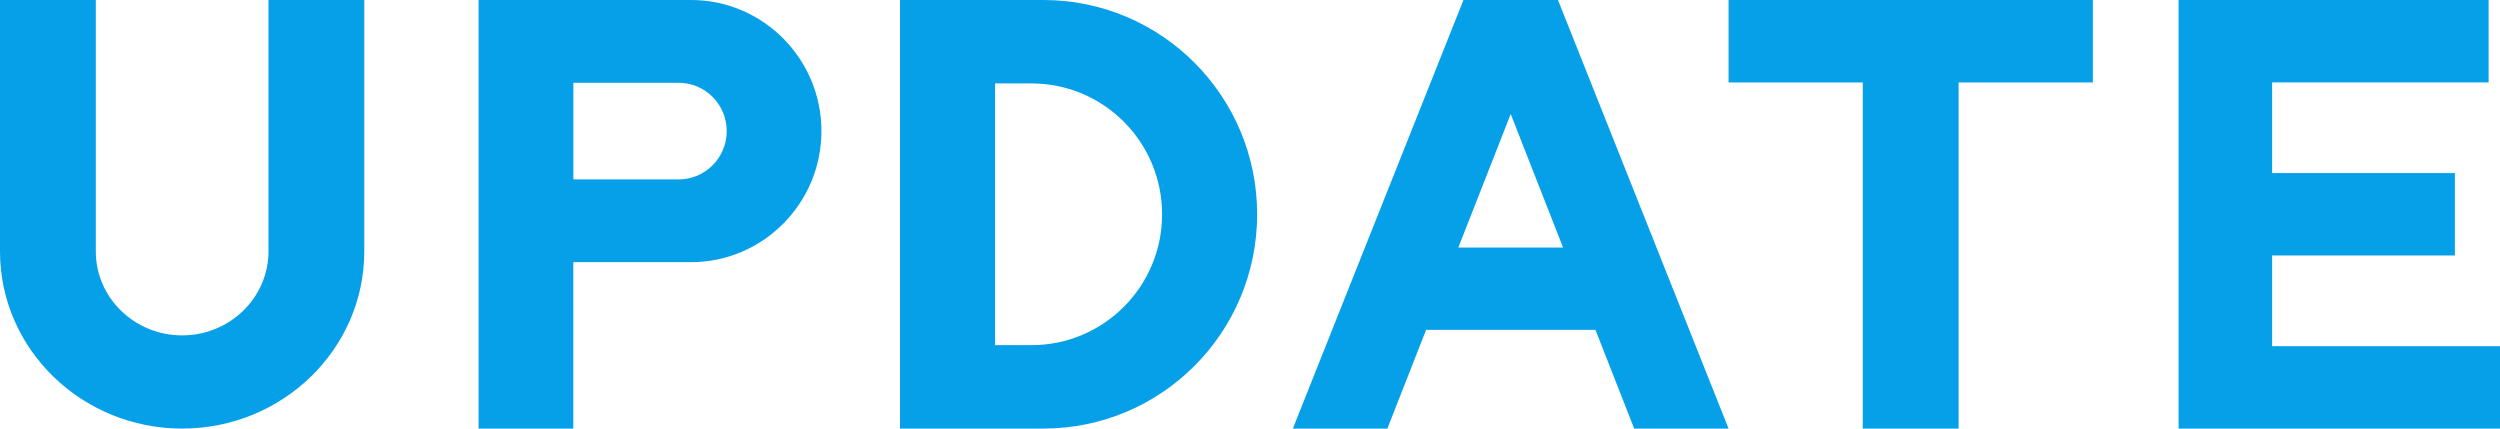 <svg width="350" height="60" fill="none" xmlns="http://www.w3.org/2000/svg"><path d="M25.5 60C11.435 60 0 48.88 0 35.203V0h13.414v35.203c0 6.48 5.421 11.751 12.086 11.751s12.086-5.27 12.086-11.75V0H51v35.203C51 48.88 39.565 60 25.5 60zM293 0h-51v11.541h18.788V60h13.416V11.541H293V0zm25.098 48.467v-12.7h25.584V24.233h-25.584V11.54h30.308V0H305v60h45V48.467h-31.902zM228.769 60H242L218.116 0h-13.232L181 60h13.231l5.423-13.819h23.709L228.786 60h-.017zm-24.602-25.343l7.333-18.694 7.333 18.694h-14.666zM96.753 0H67v60h13.263V36.7h16.49c10.06 0 18.247-8.23 18.247-18.35C115 8.23 106.813 0 96.753 0zm-1.74 25.116H80.272V11.592h14.743c3.713 0 6.723 3.025 6.723 6.758 0 3.74-3.01 6.766-6.723 6.766zM146.079 0H126v60h20.079C162.608 60 176 46.566 176 30c0-16.566-13.4-30-29.921-30zm16.613 30c0 10.117-8.181 18.32-18.274 18.32h-5.11V11.68h5.11c10.093 0 18.274 8.203 18.274 18.32z" fill="#06A0E9"/></svg>
